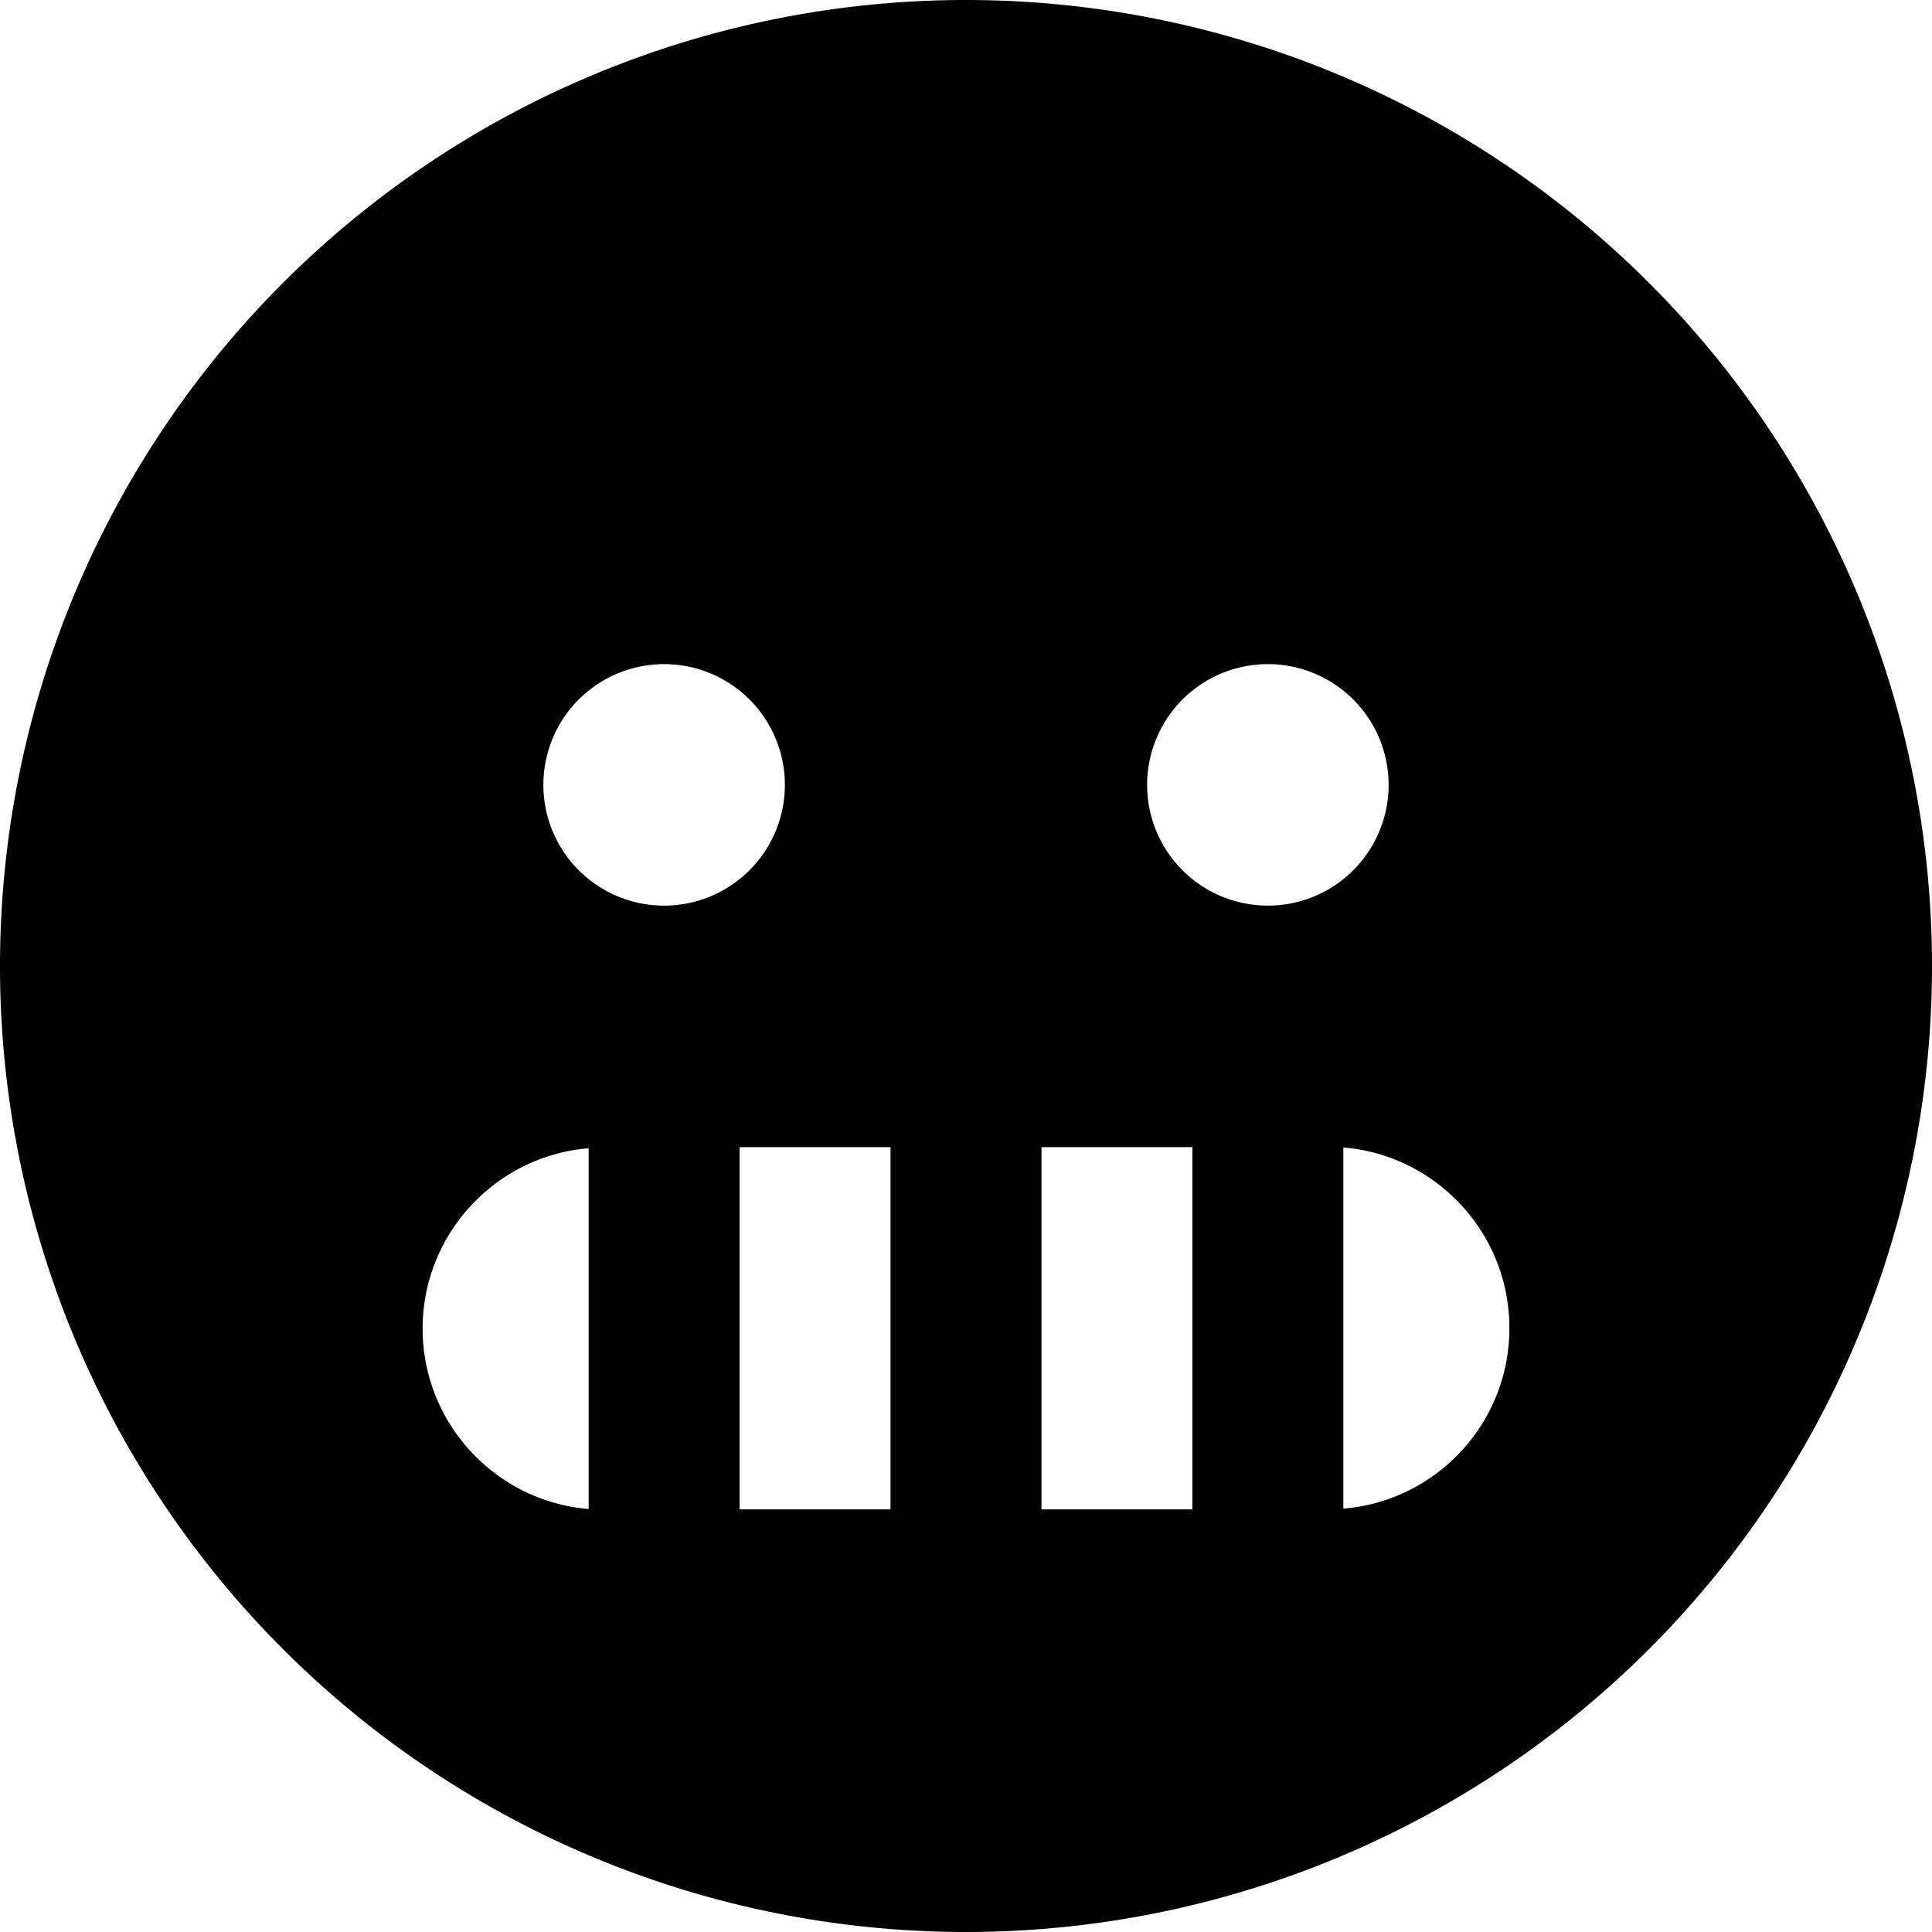 <svg xmlns="http://www.w3.org/2000/svg" viewBox="0 0 512 512"><!--! Font Awesome Free 7.0.0 by @fontawesome - https://fontawesome.com License - https://fontawesome.com/license/free (Icons: CC BY 4.0, Fonts: SIL OFL 1.1, Code: MIT License) Copyright 2025 Fonticons, Inc. --><path fill="currentColor" d="M256 512a256 256 0 1 0 0-512 256 256 0 1 0 0 512zM400 352c0 25.2-19.4 45.8-44 47.8l0-95.7c24.6 2 44 22.7 44 47.8zM276 304l40 0 0 96-40 0 0-96zm-80 96l0-96 40 0 0 96-40 0zm-40-95.8l0 95.7c-24.6-2-44-22.7-44-47.8s19.4-45.8 44-47.8zM144 208a32 32 0 1 1 64 0 32 32 0 1 1 -64 0zm192-32a32 32 0 1 1 0 64 32 32 0 1 1 0-64z"/></svg>
